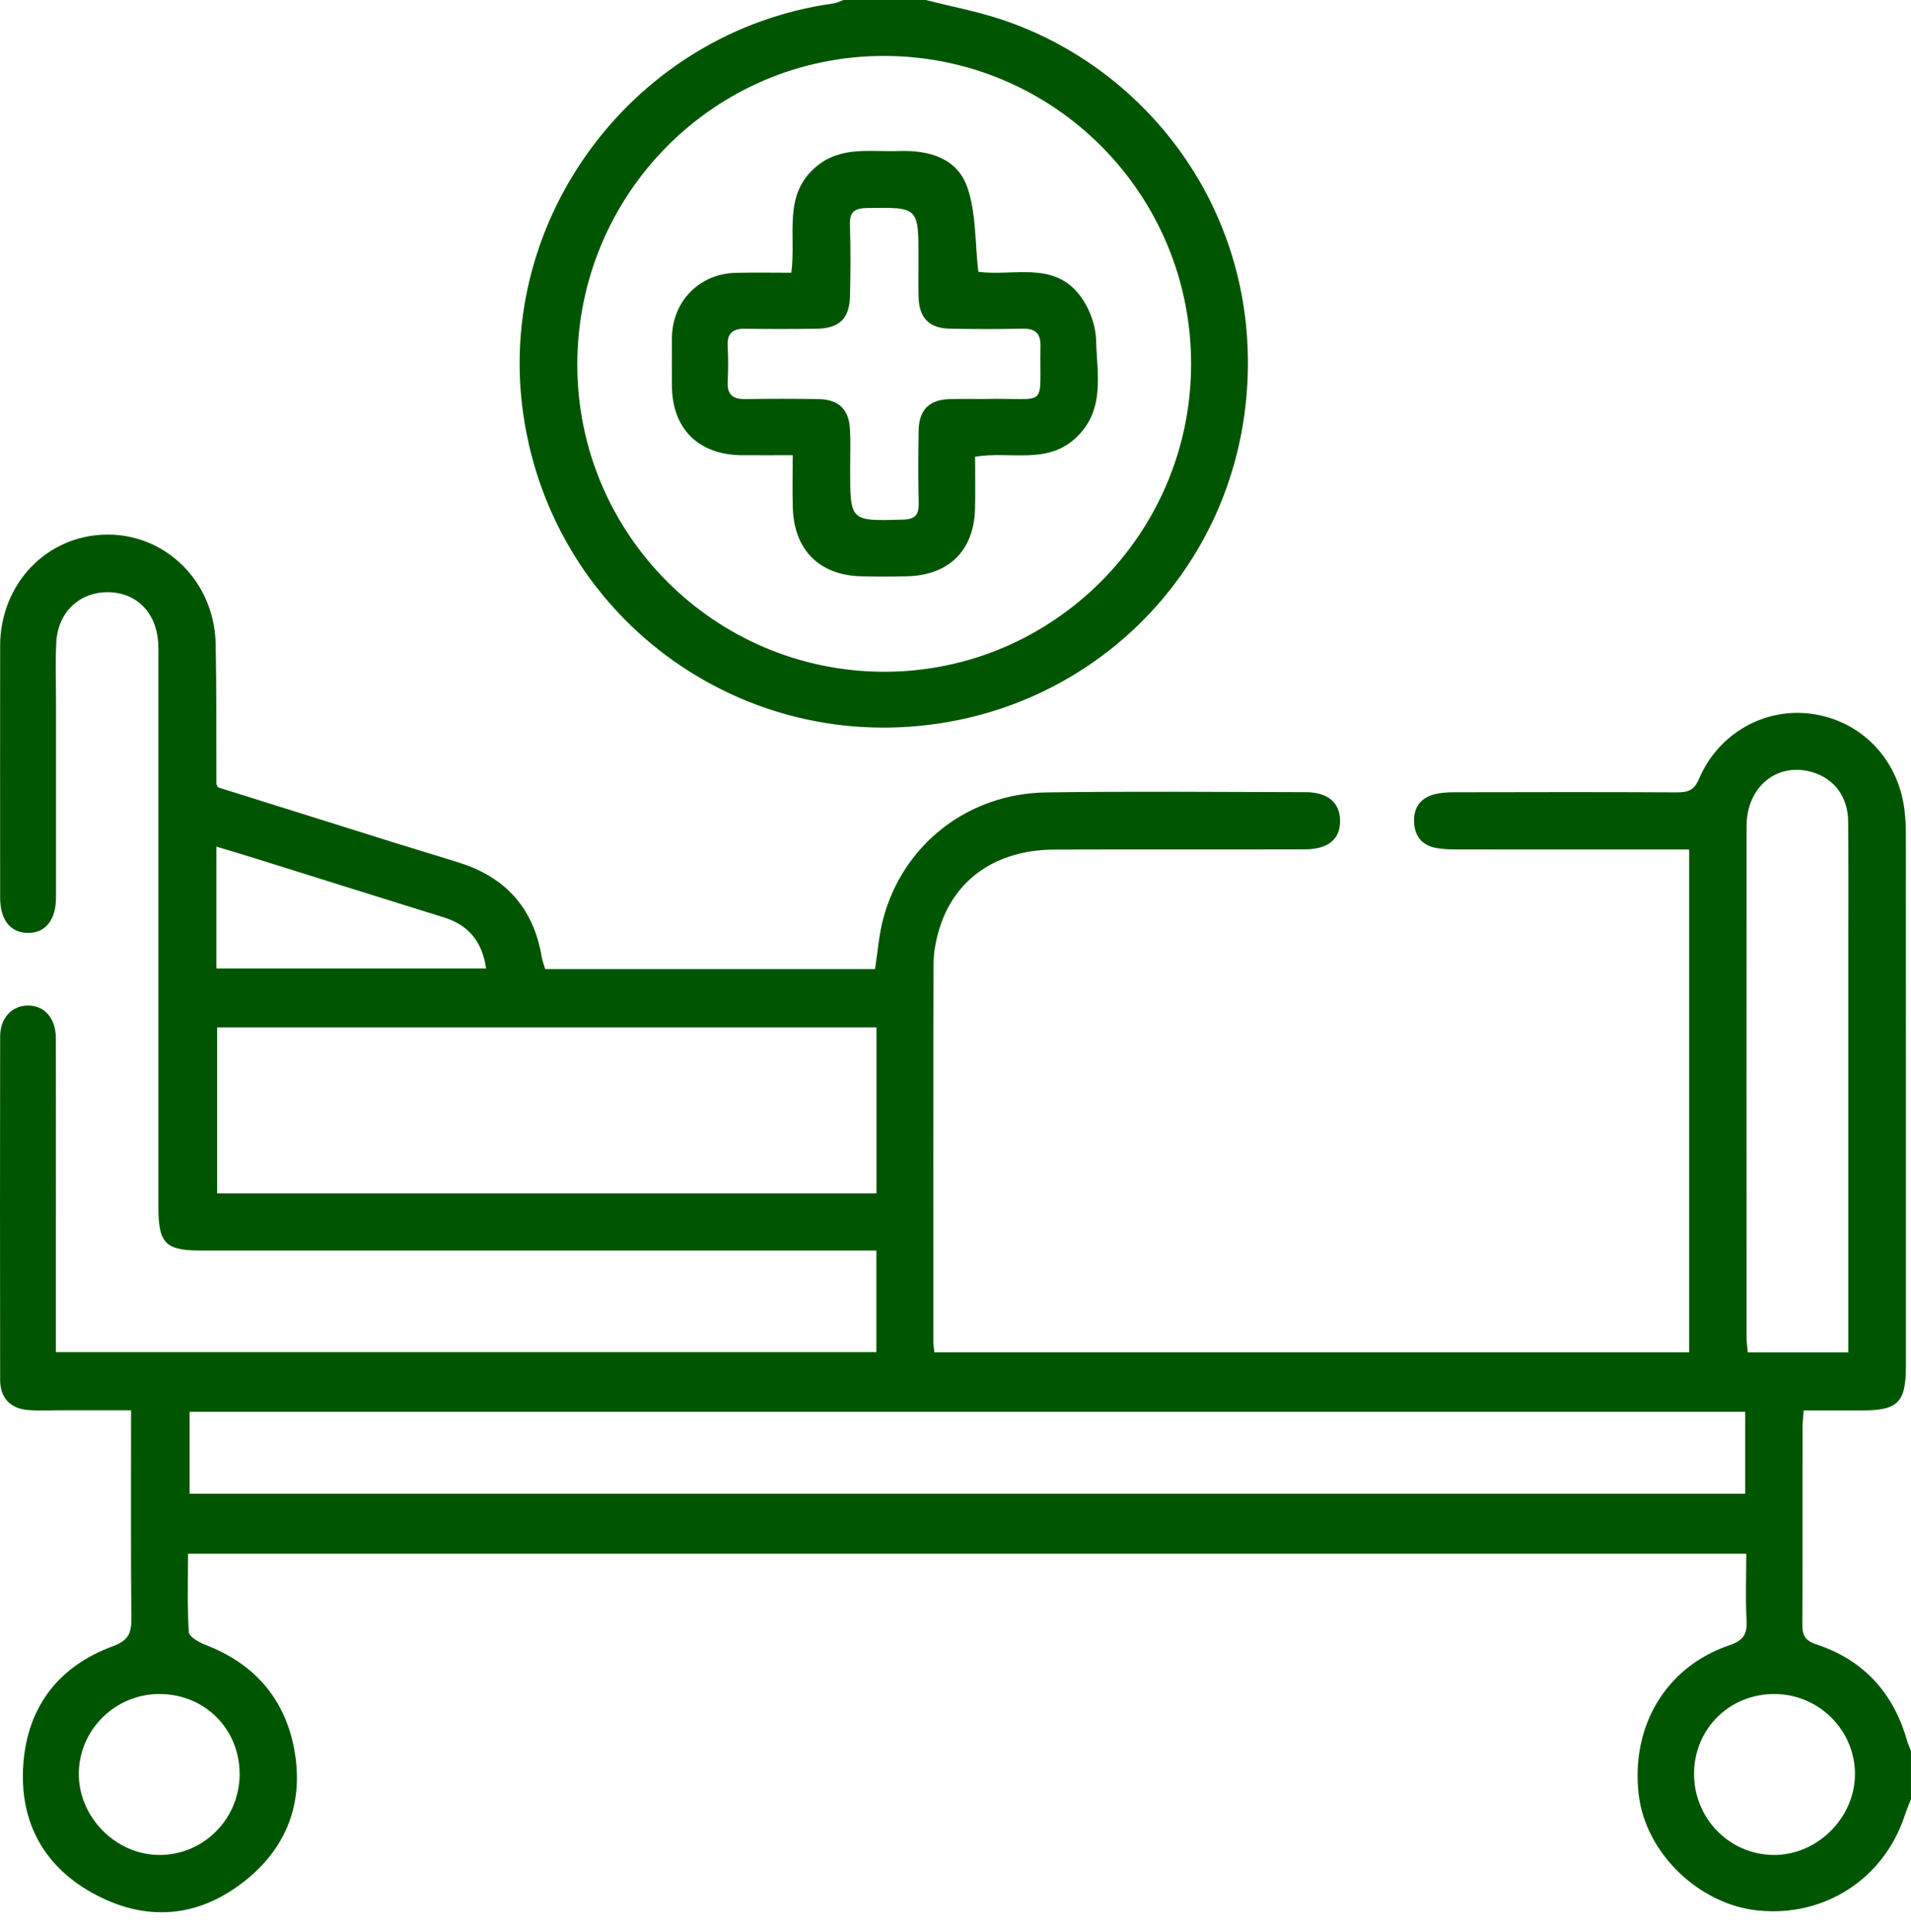 <svg xmlns="http://www.w3.org/2000/svg" width="94" height="95" viewBox="0 0 94 95" fill="none"><path d="M94 88.478C93.892 88.757 93.774 89.032 93.681 89.314C92.656 92.401 89.753 94.28 86.501 93.961C83.575 93.674 80.947 91.136 80.608 88.269C80.209 84.897 81.942 81.972 85.064 80.915C85.758 80.679 85.949 80.368 85.912 79.684C85.854 78.619 85.898 77.553 85.898 76.412H9.247C9.247 77.712 9.206 78.992 9.287 80.265C9.301 80.498 9.794 80.775 10.116 80.898C12.475 81.805 13.973 83.49 14.456 85.944C14.964 88.514 14.181 90.758 12.144 92.423C9.895 94.262 7.352 94.552 4.772 93.218C2.192 91.884 0.932 89.632 1.148 86.744C1.356 83.938 2.886 81.942 5.54 80.966C6.31 80.684 6.469 80.334 6.462 79.603C6.43 76.241 6.447 72.876 6.447 69.36C5.233 69.36 4.056 69.36 2.879 69.36C2.389 69.36 1.898 69.384 1.41 69.35C0.517 69.284 0.01 68.764 0.007 67.866C-0.002 62.238 -0.002 56.608 0.007 50.98C0.007 50.07 0.576 49.46 1.366 49.452C2.187 49.445 2.744 50.073 2.747 51.051C2.754 54.141 2.749 57.231 2.749 60.321C2.749 62.363 2.749 64.406 2.749 66.498H43.108V61.5C42.713 61.5 42.355 61.5 42 61.5C31.291 61.5 20.582 61.5 9.873 61.5C8.144 61.5 7.793 61.15 7.793 59.394C7.793 50.46 7.793 41.529 7.793 32.595C7.793 32.26 7.801 31.921 7.779 31.588C7.685 30.124 6.719 29.15 5.346 29.125C3.936 29.099 2.859 30.084 2.771 31.561C2.715 32.505 2.754 33.456 2.754 34.405C2.754 37.647 2.754 40.891 2.754 44.133C2.754 45.256 2.224 45.904 1.344 45.879C0.498 45.857 0.01 45.234 0.007 44.153C0.005 40.023 0.002 35.894 0.007 31.764C0.012 28.709 2.298 26.325 5.245 26.291C8.168 26.259 10.547 28.62 10.608 31.671C10.655 33.964 10.635 36.259 10.645 38.552C10.645 38.581 10.667 38.608 10.714 38.719C13.622 39.631 16.585 40.563 19.549 41.49C20.567 41.809 21.592 42.11 22.61 42.434C24.89 43.157 26.249 44.688 26.646 47.059C26.681 47.265 26.759 47.461 26.816 47.66H43.042C43.177 46.797 43.233 45.97 43.444 45.185C44.413 41.536 47.608 39.025 51.468 38.971C55.72 38.913 59.975 38.949 64.227 38.959C65.311 38.959 65.904 39.472 65.917 40.345C65.929 41.264 65.35 41.767 64.178 41.772C60.078 41.784 55.978 41.767 51.877 41.782C49.033 41.791 46.961 43.211 46.206 45.676C46.039 46.225 45.923 46.814 45.921 47.385C45.901 53.594 45.909 59.806 45.909 66.015C45.909 66.162 45.941 66.309 45.963 66.508H83.087V41.779C82.698 41.779 82.344 41.779 81.989 41.779C78.563 41.779 75.135 41.779 71.709 41.777C71.344 41.777 70.971 41.767 70.615 41.698C69.968 41.571 69.607 41.149 69.561 40.489C69.512 39.795 69.808 39.288 70.48 39.084C70.824 38.981 71.201 38.964 71.562 38.964C75.203 38.957 78.845 38.949 82.484 38.969C83.029 38.971 83.333 38.871 83.573 38.302C84.527 36.063 86.805 34.788 89.115 35.107C91.535 35.44 93.358 37.311 93.676 39.803C93.73 40.227 93.747 40.656 93.747 41.083C93.752 49.771 93.75 58.459 93.75 67.148C93.75 68.984 93.37 69.367 91.558 69.367C90.64 69.367 89.726 69.367 88.723 69.367C88.701 69.664 88.666 69.926 88.666 70.189C88.661 73.401 88.674 76.614 88.654 79.826C88.652 80.368 88.728 80.667 89.35 80.873C91.663 81.636 93.137 83.252 93.804 85.599C93.853 85.77 93.934 85.934 93.998 86.101V88.487L94 88.478ZM85.844 69.431H9.326V73.46H85.846V69.431H85.844ZM43.111 50.526H10.68V58.69H43.113V50.526H43.111ZM90.918 66.51C90.918 66.066 90.918 65.703 90.918 65.341C90.918 59.131 90.918 52.922 90.918 46.715C90.918 44.604 90.93 42.495 90.908 40.384C90.895 39.182 90.219 38.294 89.154 37.978C87.425 37.463 85.912 38.684 85.912 40.627C85.905 49.006 85.91 57.388 85.912 65.767C85.912 66 85.949 66.236 85.971 66.51H90.918ZM10.645 47.628H23.912C23.713 46.289 23.041 45.494 21.837 45.119C18.723 44.153 15.614 43.172 12.502 42.199C11.903 42.012 11.303 41.836 10.645 41.637V47.625V47.628ZM83.328 87.229C83.323 89.431 85.069 91.212 87.244 91.227C89.38 91.241 91.227 89.414 91.244 87.273C91.258 85.103 89.476 83.318 87.288 83.311C85.071 83.303 83.333 85.025 83.328 87.229ZM11.786 87.229C11.781 85.017 10.052 83.303 7.83 83.311C5.643 83.318 3.86 85.103 3.877 87.271C3.894 89.417 5.738 91.241 7.874 91.227C10.049 91.209 11.793 89.429 11.788 87.229H11.786Z" fill="#005500"></path><path d="M45.531 0C46.762 0.311 48.02 0.552 49.224 0.947C56.551 3.36 62.177 10.694 61.292 19.697C60.514 27.617 54.685 33.9 47.066 35.425C36.901 37.461 27.237 30.641 25.744 20.4C24.329 10.699 31.242 1.525 40.985 0.172C41.159 0.147 41.323 0.059 41.492 0C42.839 0 44.185 0 45.531 0ZM28.397 17.899C28.38 26.237 35.133 33.017 43.471 33.037C51.779 33.054 58.57 26.273 58.589 17.936C58.609 9.544 51.841 2.747 43.469 2.751C35.153 2.756 28.414 9.529 28.397 17.899Z" fill="#005500"></path><path d="M48.126 13.367C49.805 13.6 51.775 12.83 53.084 14.486C53.56 15.086 53.896 15.962 53.915 16.722C53.957 18.385 54.391 20.182 52.898 21.553C51.473 22.86 49.69 22.176 47.964 22.46C47.964 23.311 47.981 24.16 47.961 25.006C47.915 27.061 46.689 28.287 44.629 28.341C43.866 28.36 43.099 28.363 42.336 28.341C40.3 28.282 39.062 27.041 38.998 24.986C38.971 24.165 38.993 23.341 38.993 22.387C38.125 22.387 37.309 22.392 36.495 22.387C34.359 22.372 33.061 21.085 33.052 18.973C33.047 18.179 33.042 17.384 33.052 16.59C33.081 14.812 34.405 13.465 36.176 13.419C37.083 13.397 37.993 13.414 38.922 13.414C39.177 11.562 38.476 9.579 40.168 8.178C41.382 7.173 42.829 7.477 44.212 7.428C45.695 7.374 47.101 7.776 47.593 9.245C48.018 10.505 47.956 11.928 48.123 13.37L48.126 13.367ZM48.464 19.621C51.632 19.552 51.122 20.177 51.181 17.026C51.193 16.393 50.928 16.153 50.303 16.165C49.111 16.192 47.917 16.187 46.723 16.165C45.715 16.148 45.217 15.643 45.185 14.633C45.166 13.99 45.18 13.348 45.18 12.705C45.18 10.177 45.18 10.197 42.664 10.231C42.041 10.241 41.784 10.41 41.806 11.065C41.848 12.225 41.836 13.389 41.811 14.552C41.786 15.672 41.284 16.153 40.158 16.168C38.996 16.183 37.834 16.187 36.671 16.168C36.058 16.155 35.756 16.374 35.793 17.024C35.825 17.602 35.825 18.186 35.793 18.767C35.759 19.41 36.051 19.64 36.669 19.628C37.86 19.608 39.055 19.608 40.249 19.628C41.262 19.643 41.764 20.131 41.811 21.141C41.843 21.781 41.818 22.426 41.818 23.069C41.818 25.648 41.818 25.629 44.406 25.555C45.011 25.538 45.205 25.327 45.19 24.741C45.158 23.549 45.166 22.355 45.188 21.163C45.207 20.15 45.713 19.655 46.718 19.628C47.299 19.611 47.88 19.625 48.462 19.623L48.464 19.621Z" fill="#005500"></path></svg>